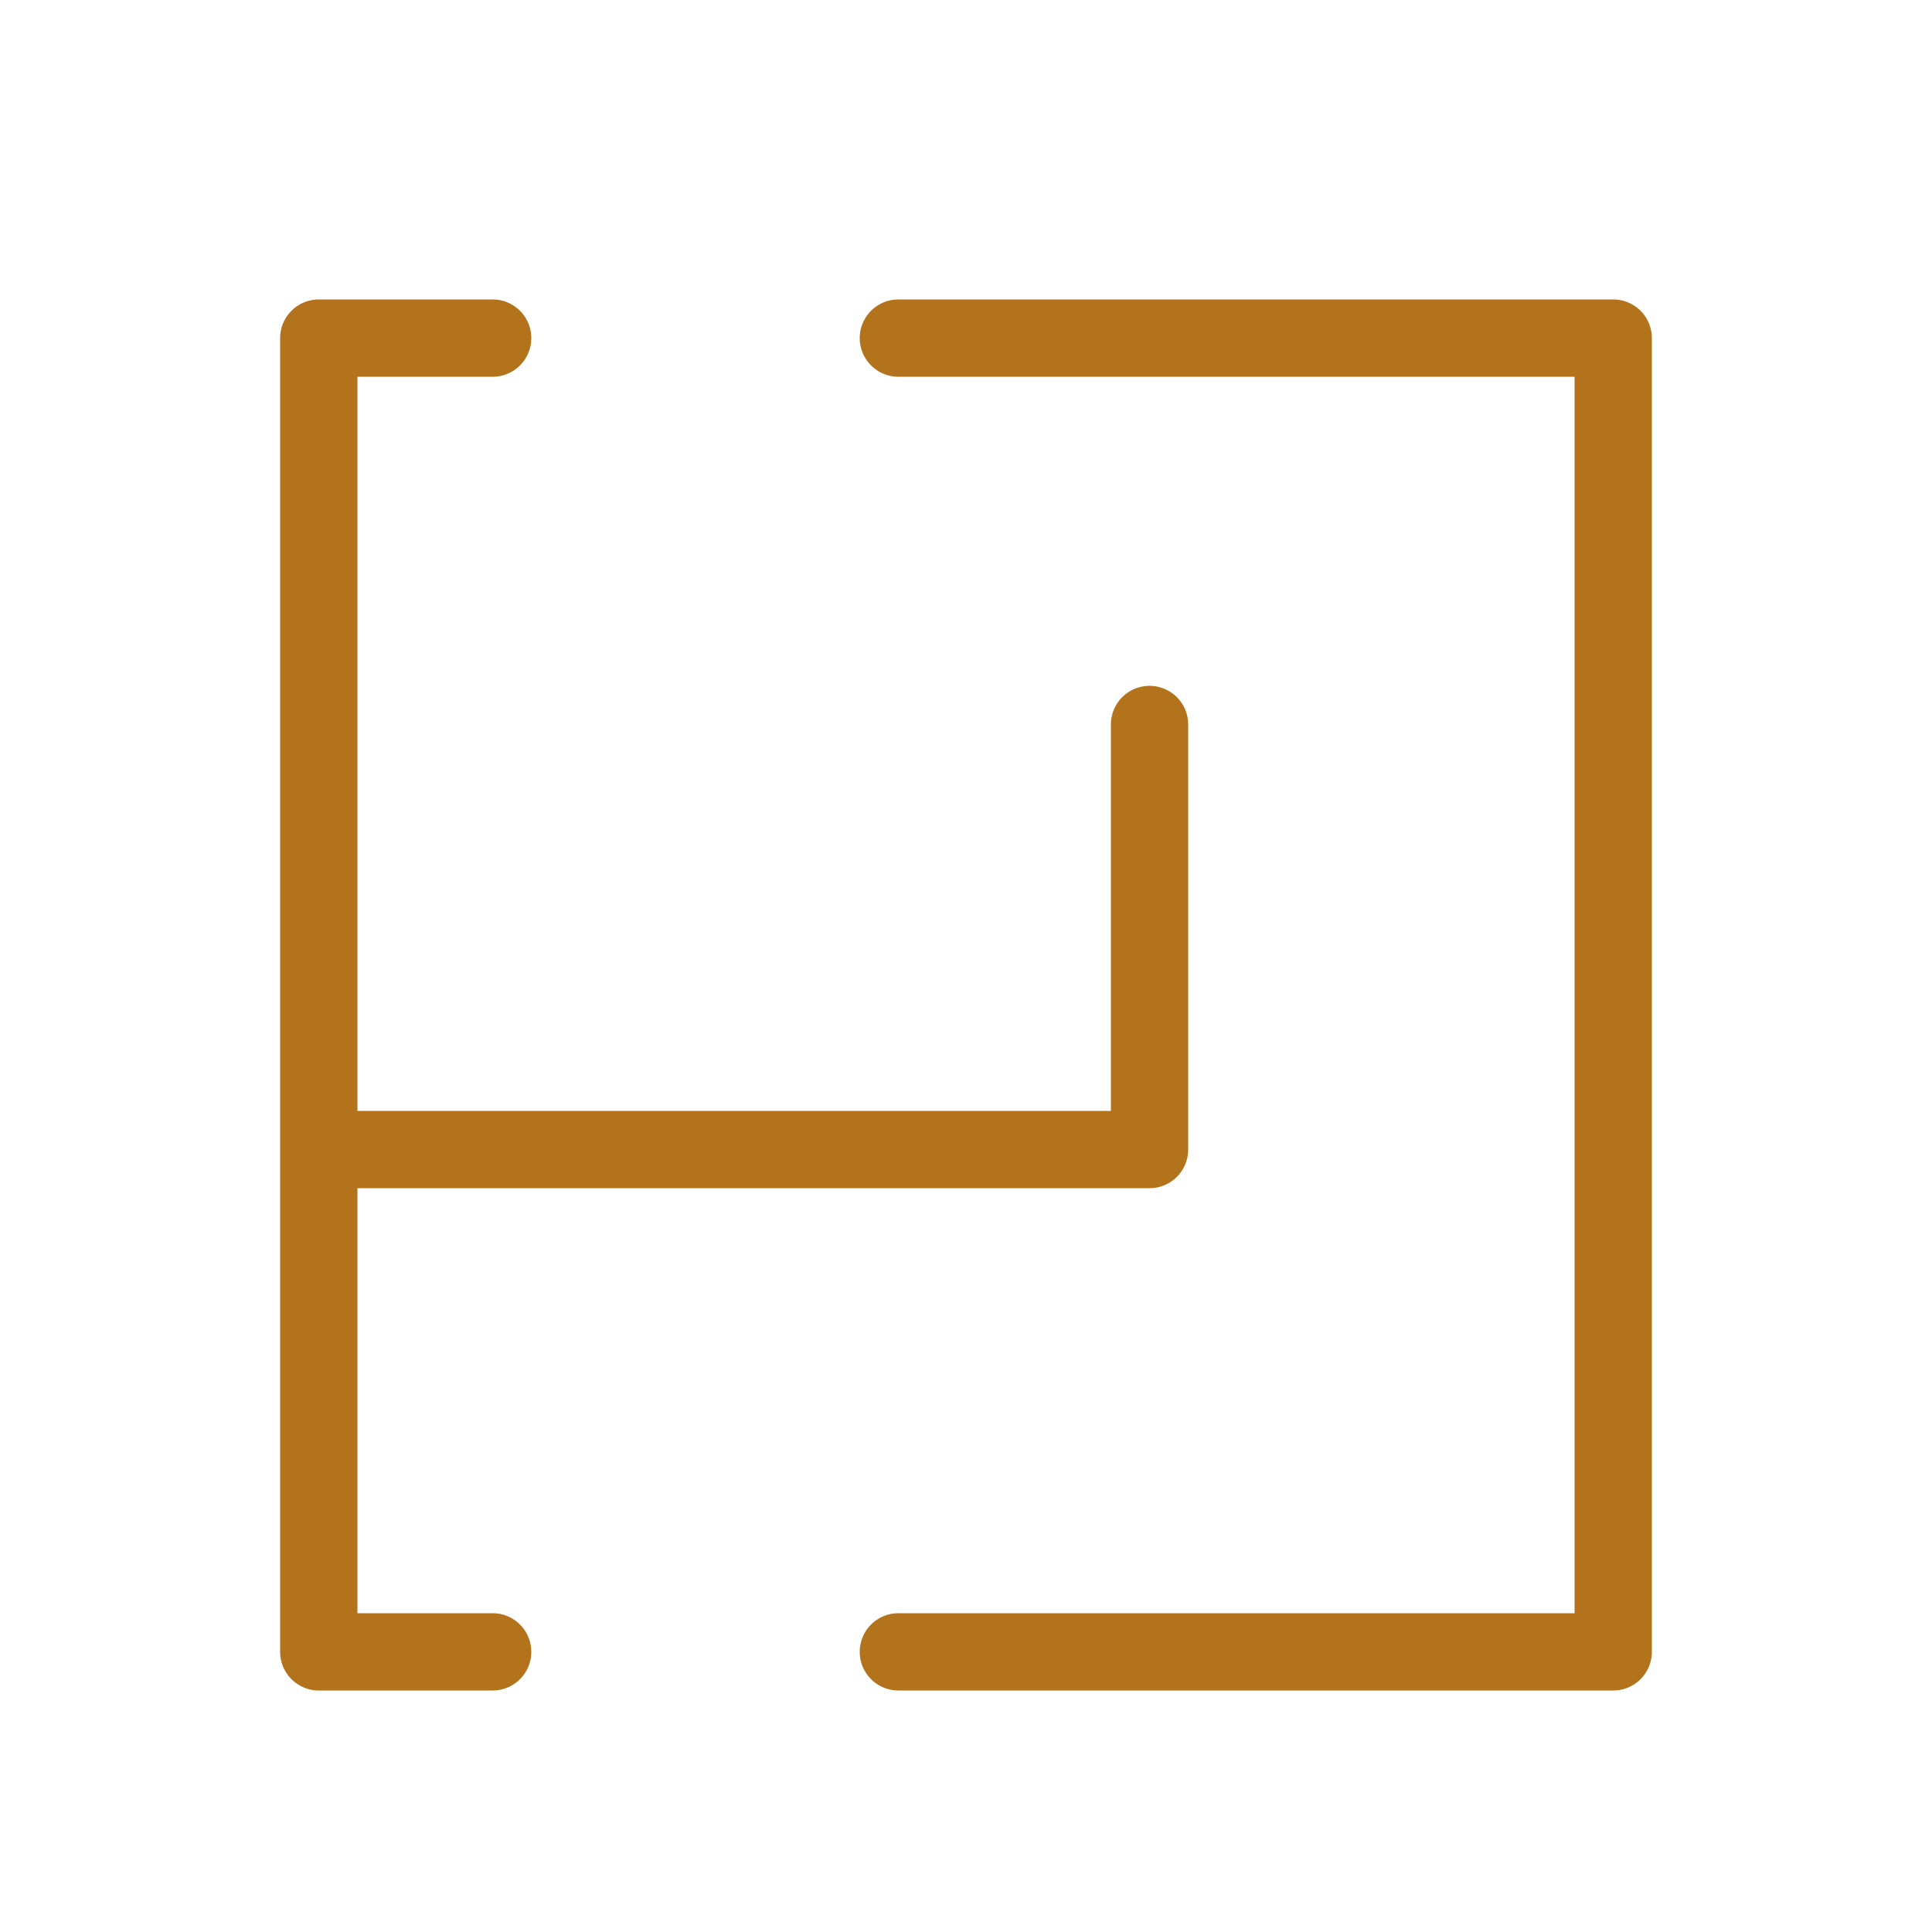 <svg xmlns="http://www.w3.org/2000/svg" viewBox="0 0 100 100" fill-rule="evenodd"><g class="t-group-origins"><path d="M25.5 84H18V60.91a1.48 1.48 0 0 0 .5.09h41a1.5 1.5 0 0 0 1.5-1.5v-22a1.5 1.5 0 0 0-3 0V58H18.5a1.48 1.48 0 0 0-.5.09V19h7.5a1.5 1.5 0 0 0 0-3h-9a1.5 1.5 0 0 0-1.5 1.5v68a1.5 1.5 0 0 0 1.5 1.5h9a1.5 1.5 0 0 0 0-3Z" stroke-width="1" stroke="#b2731c" fill="#b2731c" stroke-width-old="0"></path><path d="M83.5 16h-37a1.5 1.5 0 0 0 0 3H82v65H46.5a1.5 1.5 0 0 0 0 3h37a1.5 1.5 0 0 0 1.5-1.5v-68a1.5 1.5 0 0 0-1.5-1.5Z" stroke-width="1" stroke="#b2731c" fill="#b2731c" stroke-width-old="0"></path></g></svg>
